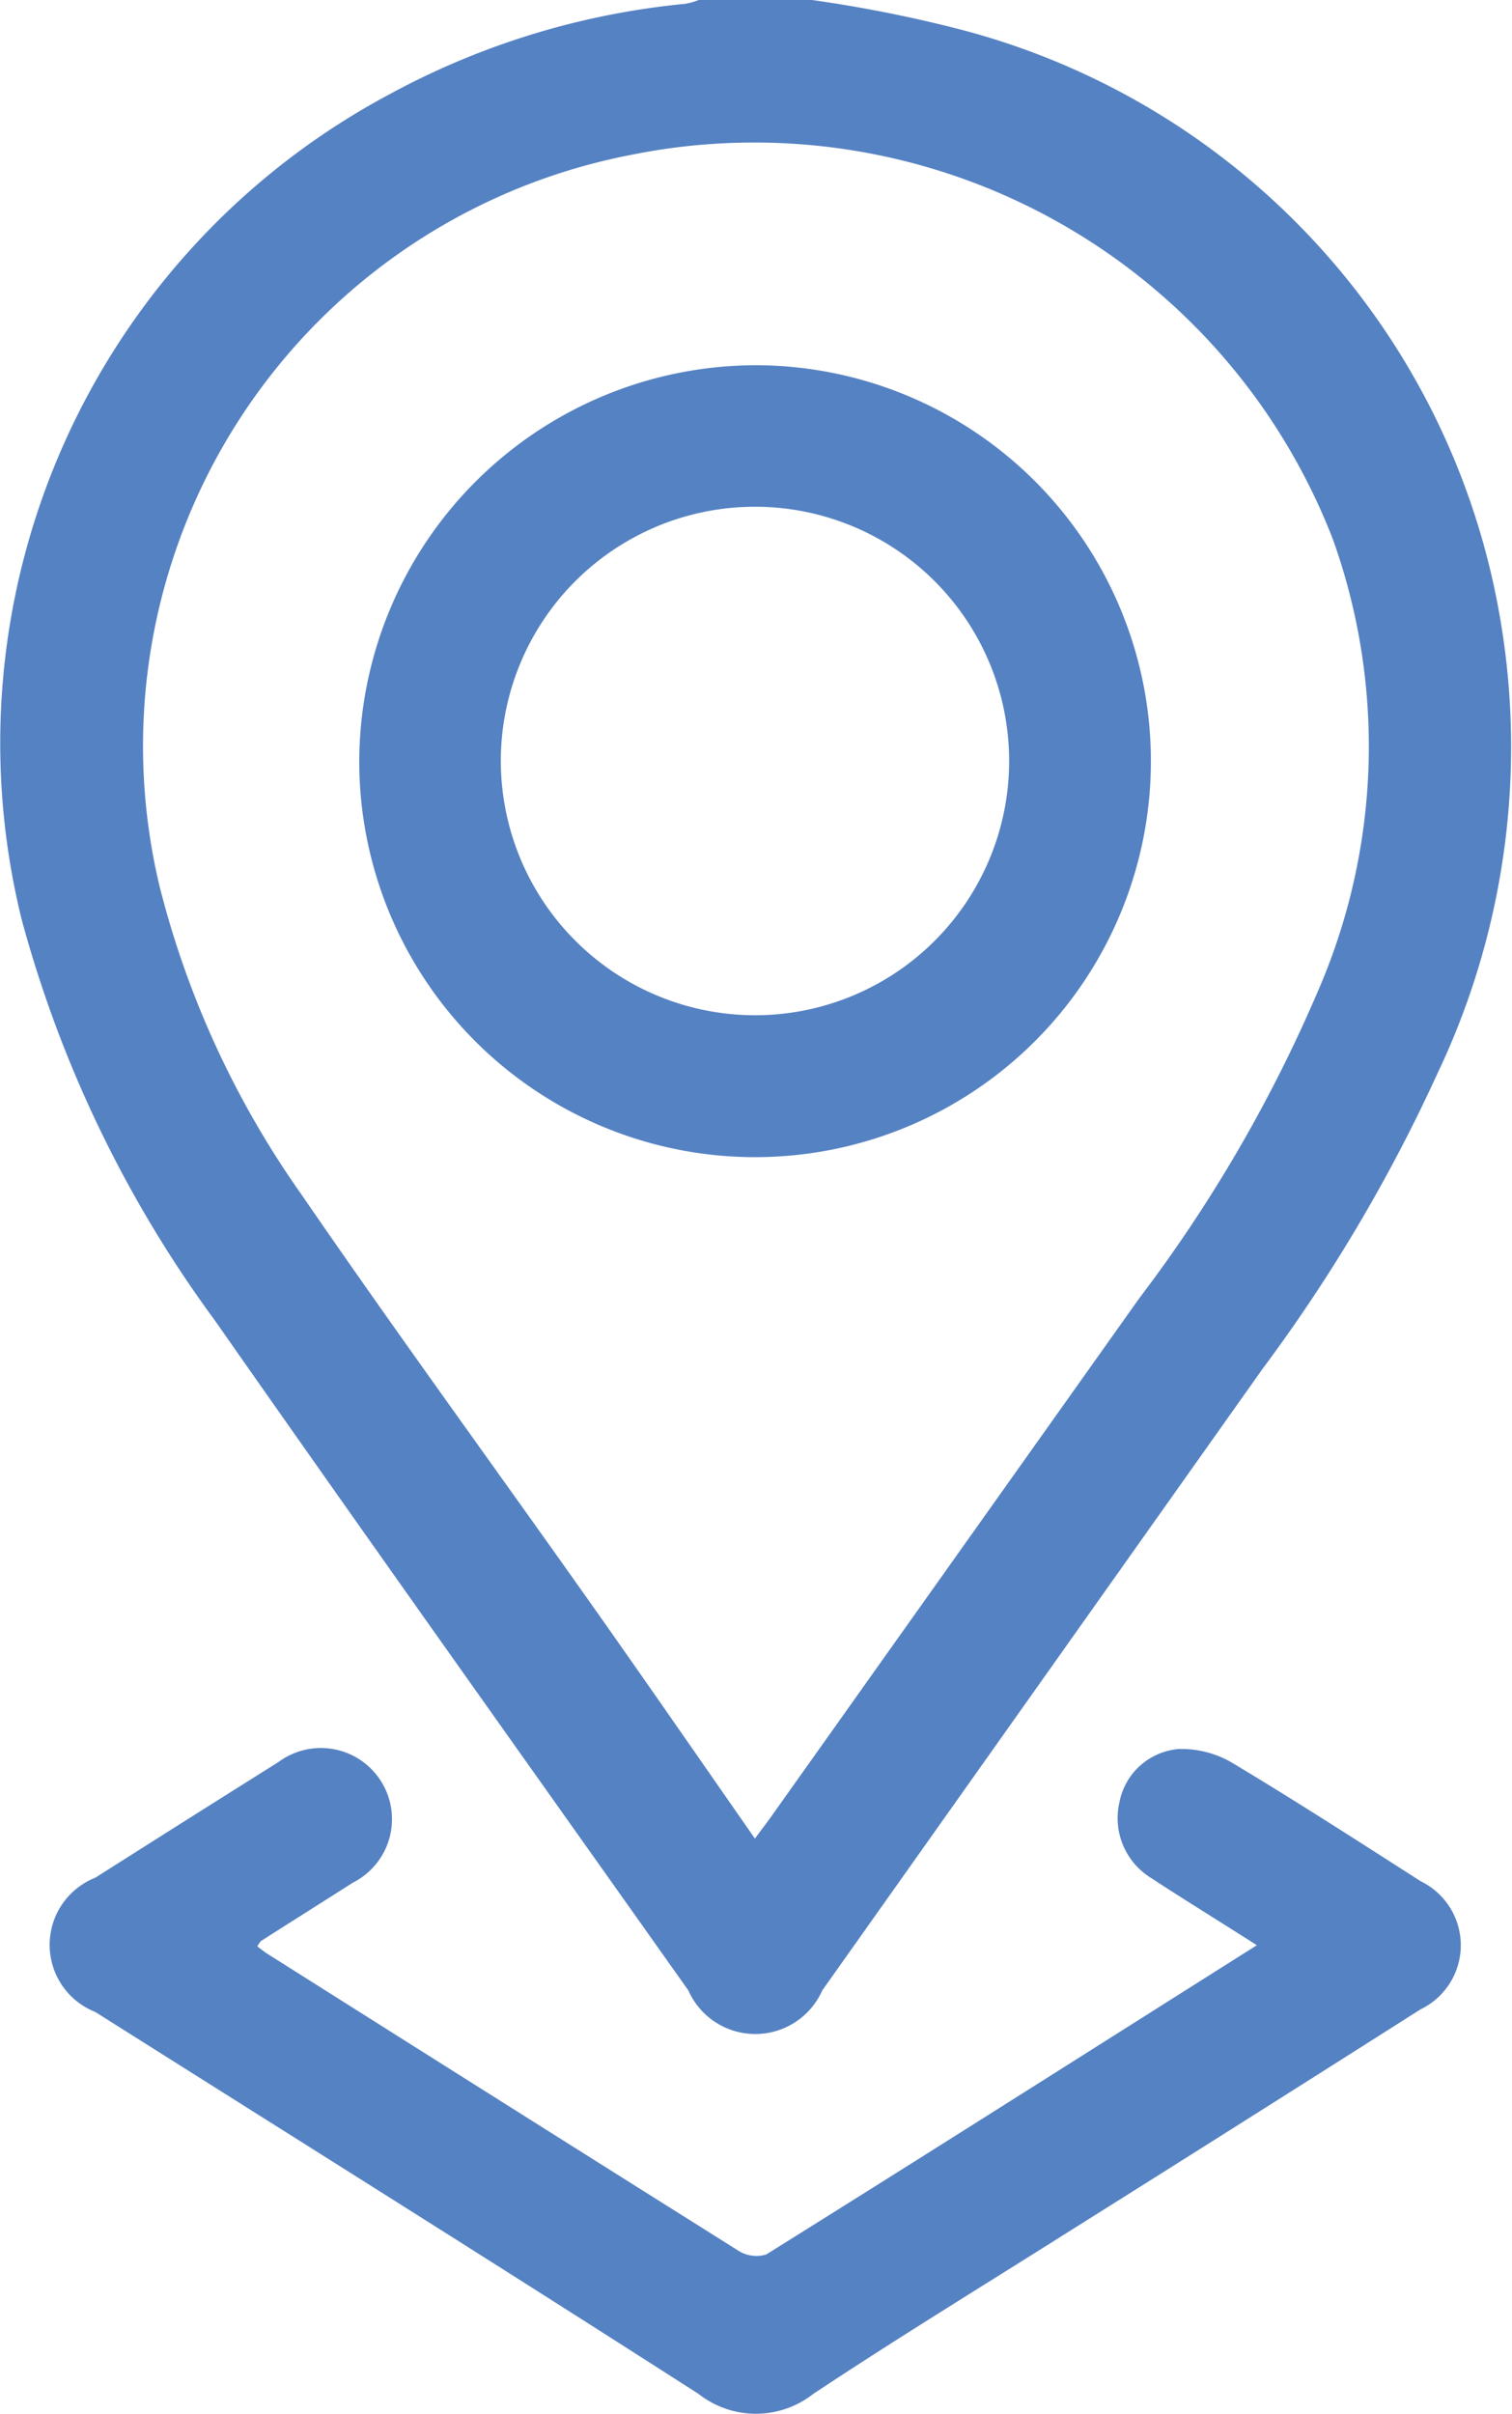 <svg id="Group_2725" data-name="Group 2725" xmlns="http://www.w3.org/2000/svg" xmlns:xlink="http://www.w3.org/1999/xlink" width="16.288" height="25.995" viewBox="0 0 16.288 25.995">
  <defs>
    <clipPath id="clip-path">
      <rect id="Rectangle_2247" data-name="Rectangle 2247" width="16.288" height="25.995" fill="#5582c3"/>
    </clipPath>
  </defs>
  <g id="Group_2724" data-name="Group 2724" clip-path="url(#clip-path)">
    <path id="Path_6194" data-name="Path 6194" d="M8.747,0a14.492,14.492,0,0,1,1.585.314,7.927,7.927,0,0,1,5.8,6.189,8.187,8.187,0,0,1-.646,5.055A17.5,17.5,0,0,1,13.6,14.742q-2.371,3.346-4.742,6.692a.789.789,0,0,1-1.443,0c-1.7-2.4-3.411-4.8-5.1-7.214A13,13,0,0,1,.233,9.9,7.919,7.919,0,0,1,4.2,1.013,8.34,8.34,0,0,1,7.383.041.763.763,0,0,0,7.527,0ZM8.132,19.8c.072-.1.123-.163.171-.231l3.971-5.59a15.608,15.608,0,0,0,1.933-3.328,6.612,6.612,0,0,0,.155-4.834,6.684,6.684,0,0,0-7.57-4.148,6.484,6.484,0,0,0-5.07,7.888,9.972,9.972,0,0,0,1.521,3.3c1.016,1.479,2.074,2.929,3.11,4.394.591.836,1.173,1.678,1.78,2.549" transform="translate(0)" fill="#5582c3"/>
    <path id="Path_6195" data-name="Path 6195" d="M20.872,279.352c-.4-.256-.776-.486-1.142-.726a.757.757,0,0,1-.339-.814.71.71,0,0,1,.634-.573,1.075,1.075,0,0,1,.572.143c.69.413,1.365.849,2.042,1.282a.766.766,0,0,1-.006,1.379q-1.907,1.212-3.82,2.413c-.909.574-1.826,1.134-2.721,1.728a1,1,0,0,1-1.234,0c-2.158-1.384-4.331-2.745-6.5-4.114a.777.777,0,0,1,0-1.445q.986-.626,1.975-1.247a.766.766,0,1,1,.8,1.3c-.328.209-.658.417-.986.626-.013.008-.02.026-.044.059.036.027.072.057.11.081q2.532,1.6,5.068,3.194a.365.365,0,0,0,.305.044c1.751-1.093,3.495-2.2,5.285-3.33" transform="translate(-7.332 -258.404)" fill="#5582c3"/>
    <path id="Path_6196" data-name="Path 6196" d="M61.25,57.917a4.264,4.264,0,1,1-4.264,4.27,4.279,4.279,0,0,1,4.264-4.27m.012,7a2.738,2.738,0,1,0-2.751-2.739,2.741,2.741,0,0,0,2.751,2.739" transform="translate(-53.116 -53.984)" fill="#5582c3"/>
  </g>
</svg>
